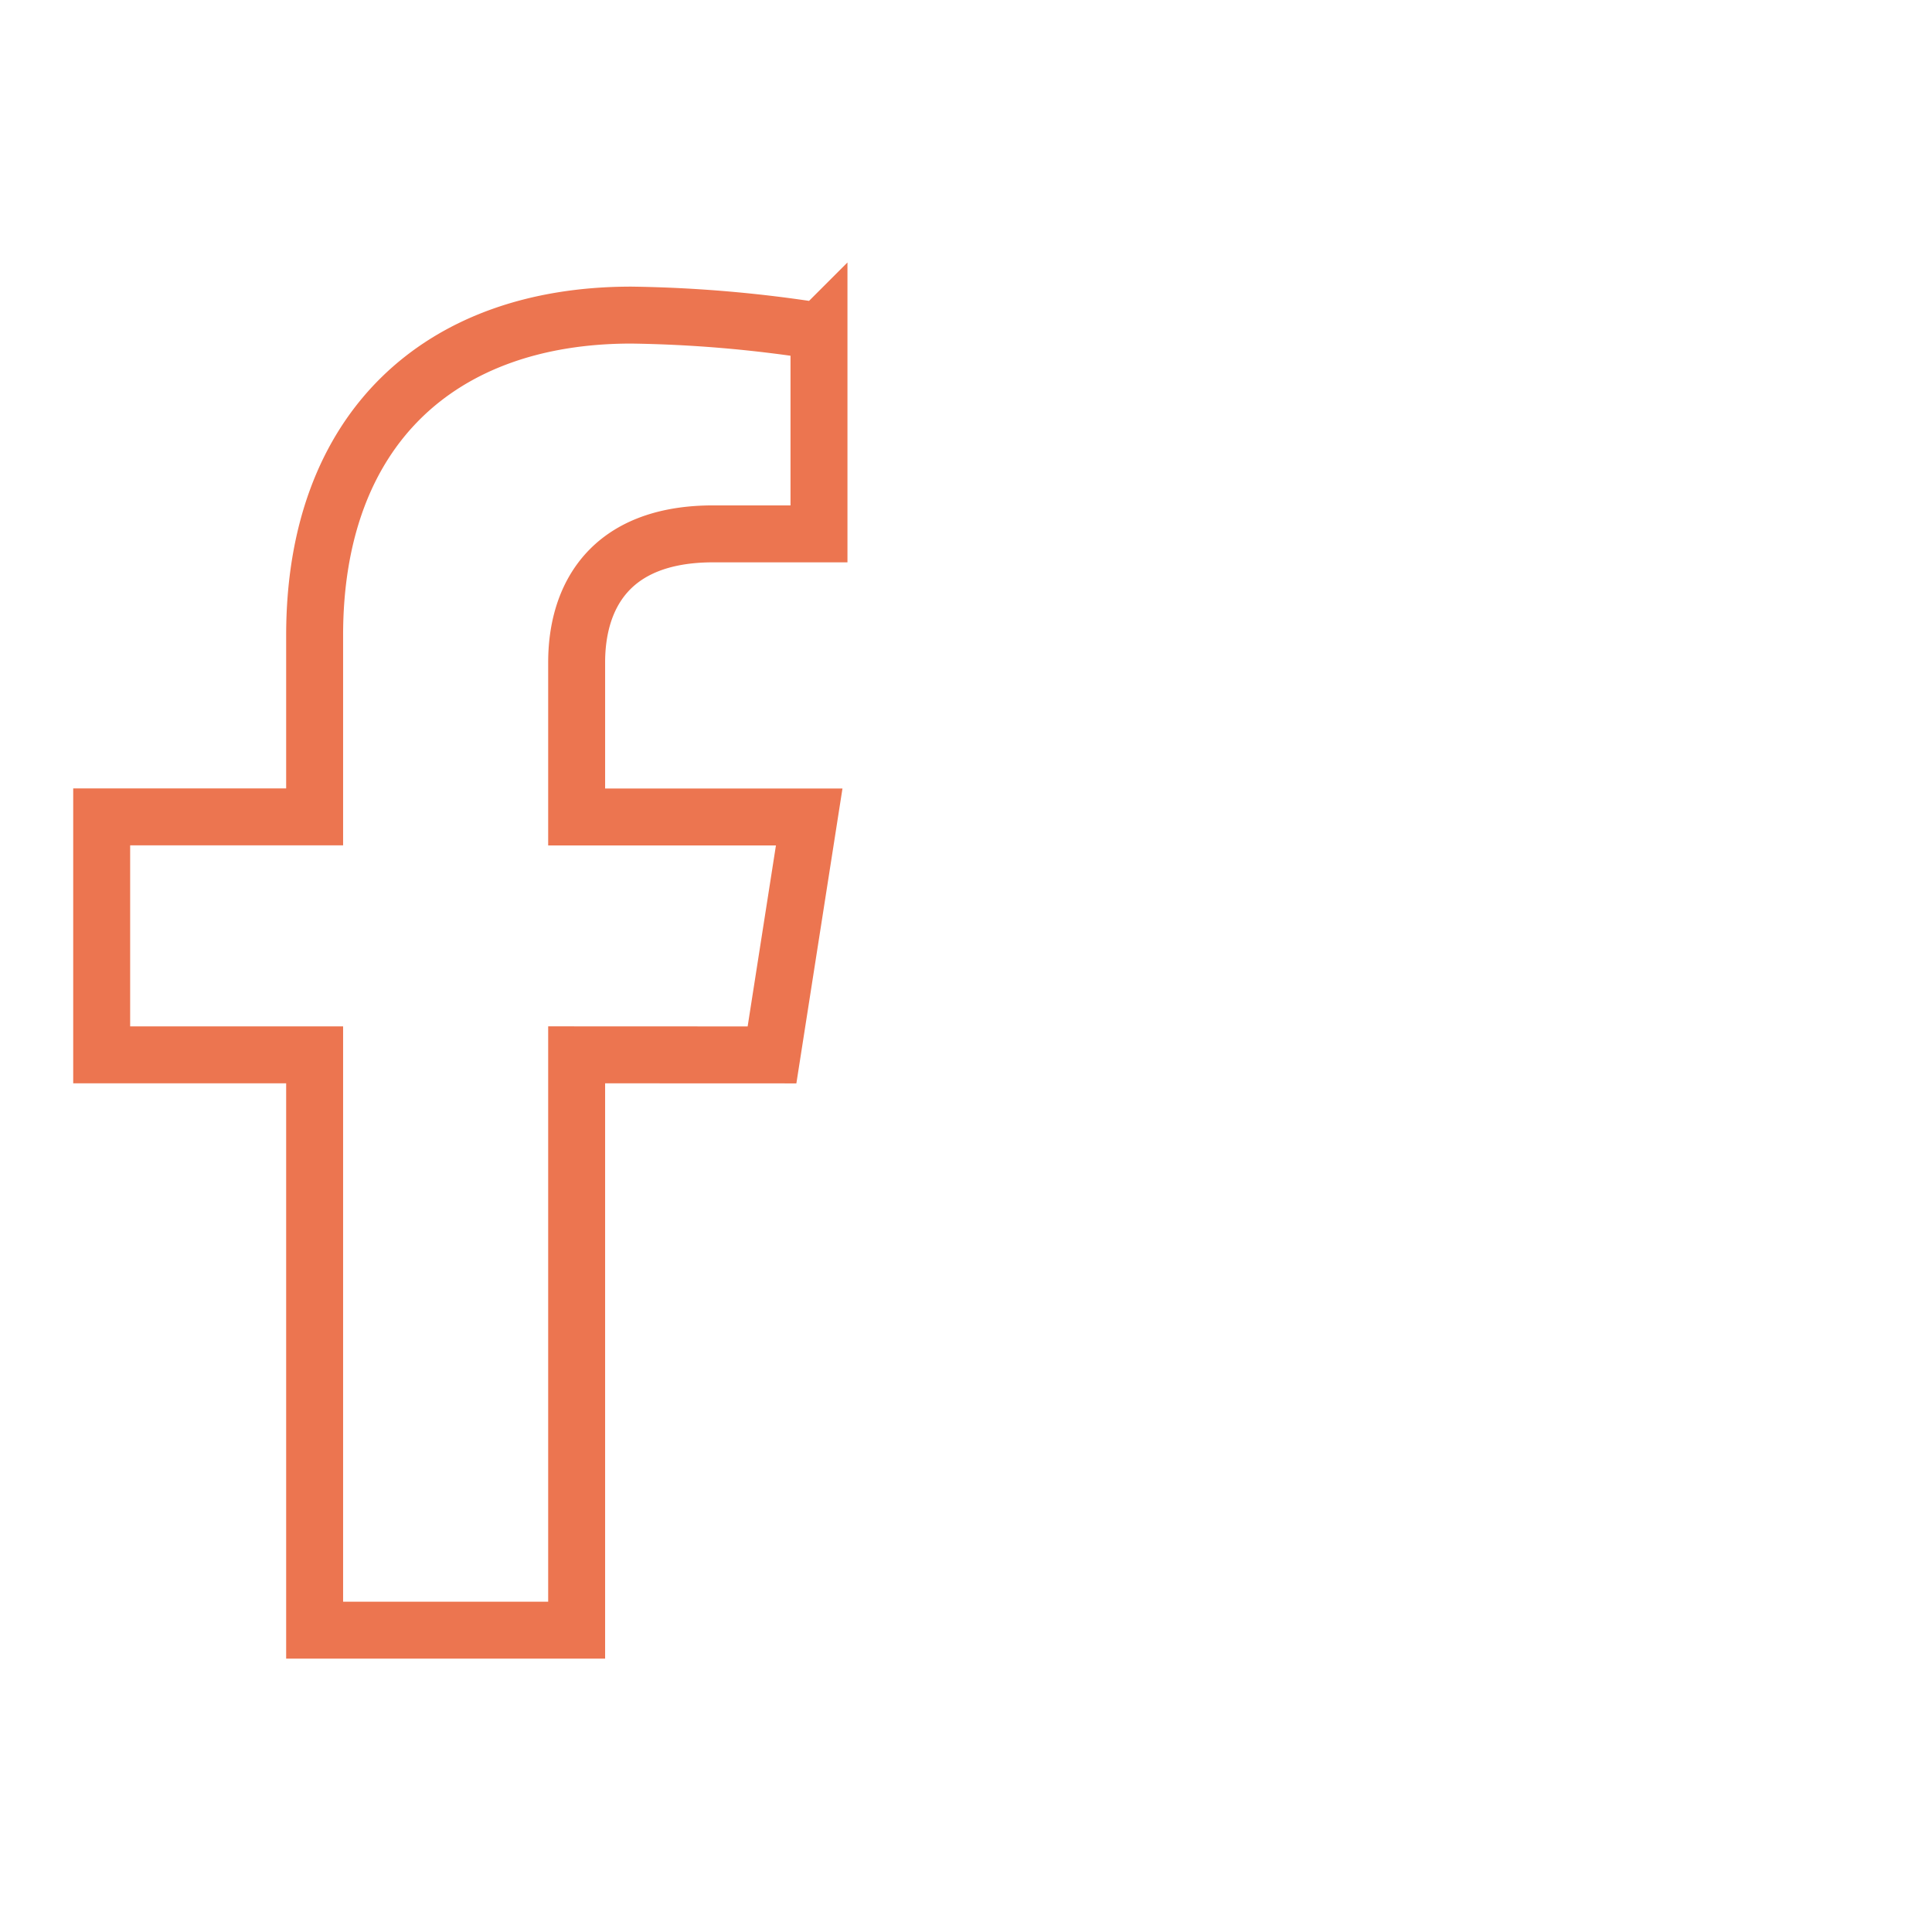 <svg xmlns="http://www.w3.org/2000/svg" width="95" height="95" viewBox="0 0 95 95"><g transform="translate(560 1409)"><rect width="95" height="95" transform="translate(-560 -1409)" fill="none"/><path d="M2367.961,2391.472l1.829-11.7h-11.435v-7.6c0-3.2,1.595-6.321,6.716-6.321h5.2v-9.965a64.436,64.436,0,0,0-9.23-.792c-9.415,0-15.57,5.6-15.57,15.751v8.923H2335v11.7h10.471v28.291h12.884v-28.291Z" transform="translate(-2890 -3748.6)" fill="none" stroke="#ec7550" stroke-width="2.8"/></g></svg>